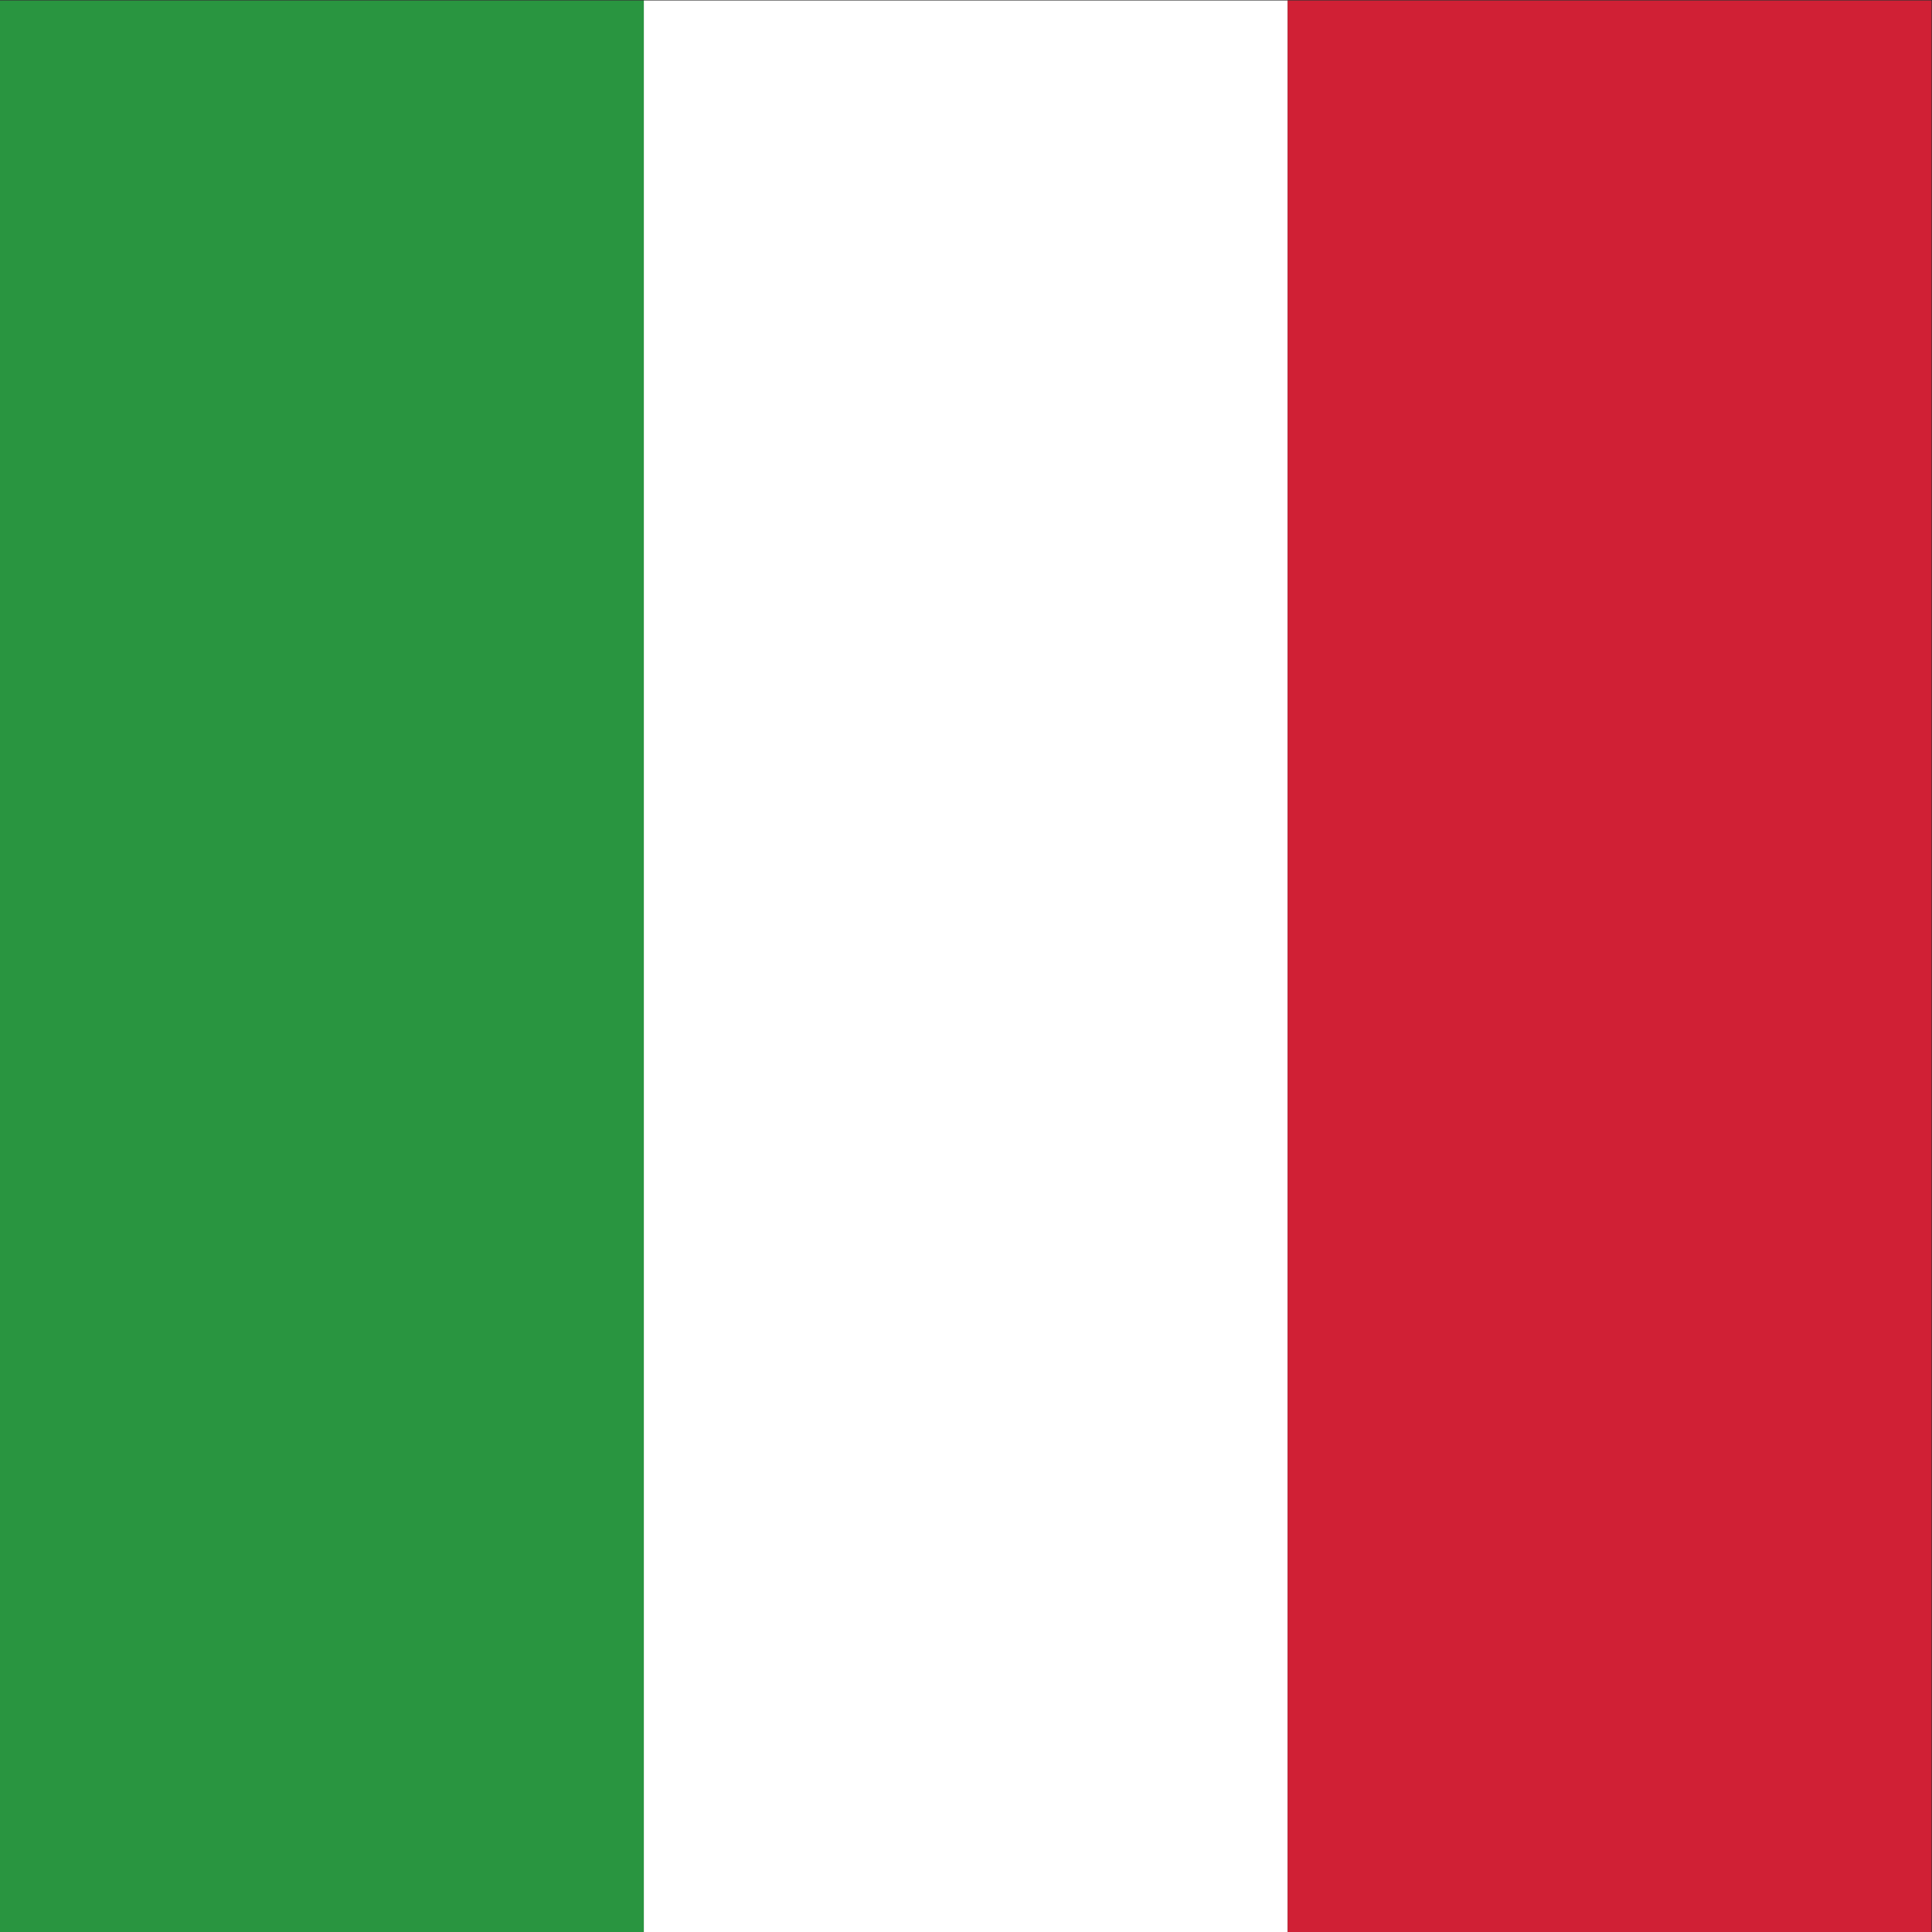 <?xml version="1.0" encoding="UTF-8" standalone="no"?>
<svg
   xmlns:dc="http://purl.org/dc/elements/1.1/"
   xmlns:cc="http://creativecommons.org/ns#"
   xmlns:rdf="http://www.w3.org/1999/02/22-rdf-syntax-ns#"
   xmlns:svg="http://www.w3.org/2000/svg"
   xmlns="http://www.w3.org/2000/svg"
   viewBox="0 0 400 400"
   height="400"
   width="400"
   xml:space="preserve"
   id="svg2"
   version="1.1"><rect x="0" y="0" width="400" height="400" fill="#333333" stroke="none"/><defs
     id="defs6" /><g
     transform="matrix(1.333,0,0,-1.333,0,400)"
     id="g10"><g
       transform="scale(0.1)"
       id="g12"><path
         id="path14"
         style="fill:#299540;fill-opacity:1;fill-rule:nonzero;stroke:none"
         d="M 0,3000 H 1000 V 0 H 0 v 3000" /><path
         id="path16"
         style="fill:#ffffff;fill-opacity:1;fill-rule:nonzero;stroke:none"
         d="M 1000,3000 H 2000 V 0 H 1000 v 3000" /><path
         id="path18"
         style="fill:#d02035;fill-opacity:1;fill-rule:nonzero;stroke:none"
         d="M 2000,3000 H 3000 V 0 H 2000 v 3000" /></g></g></svg>